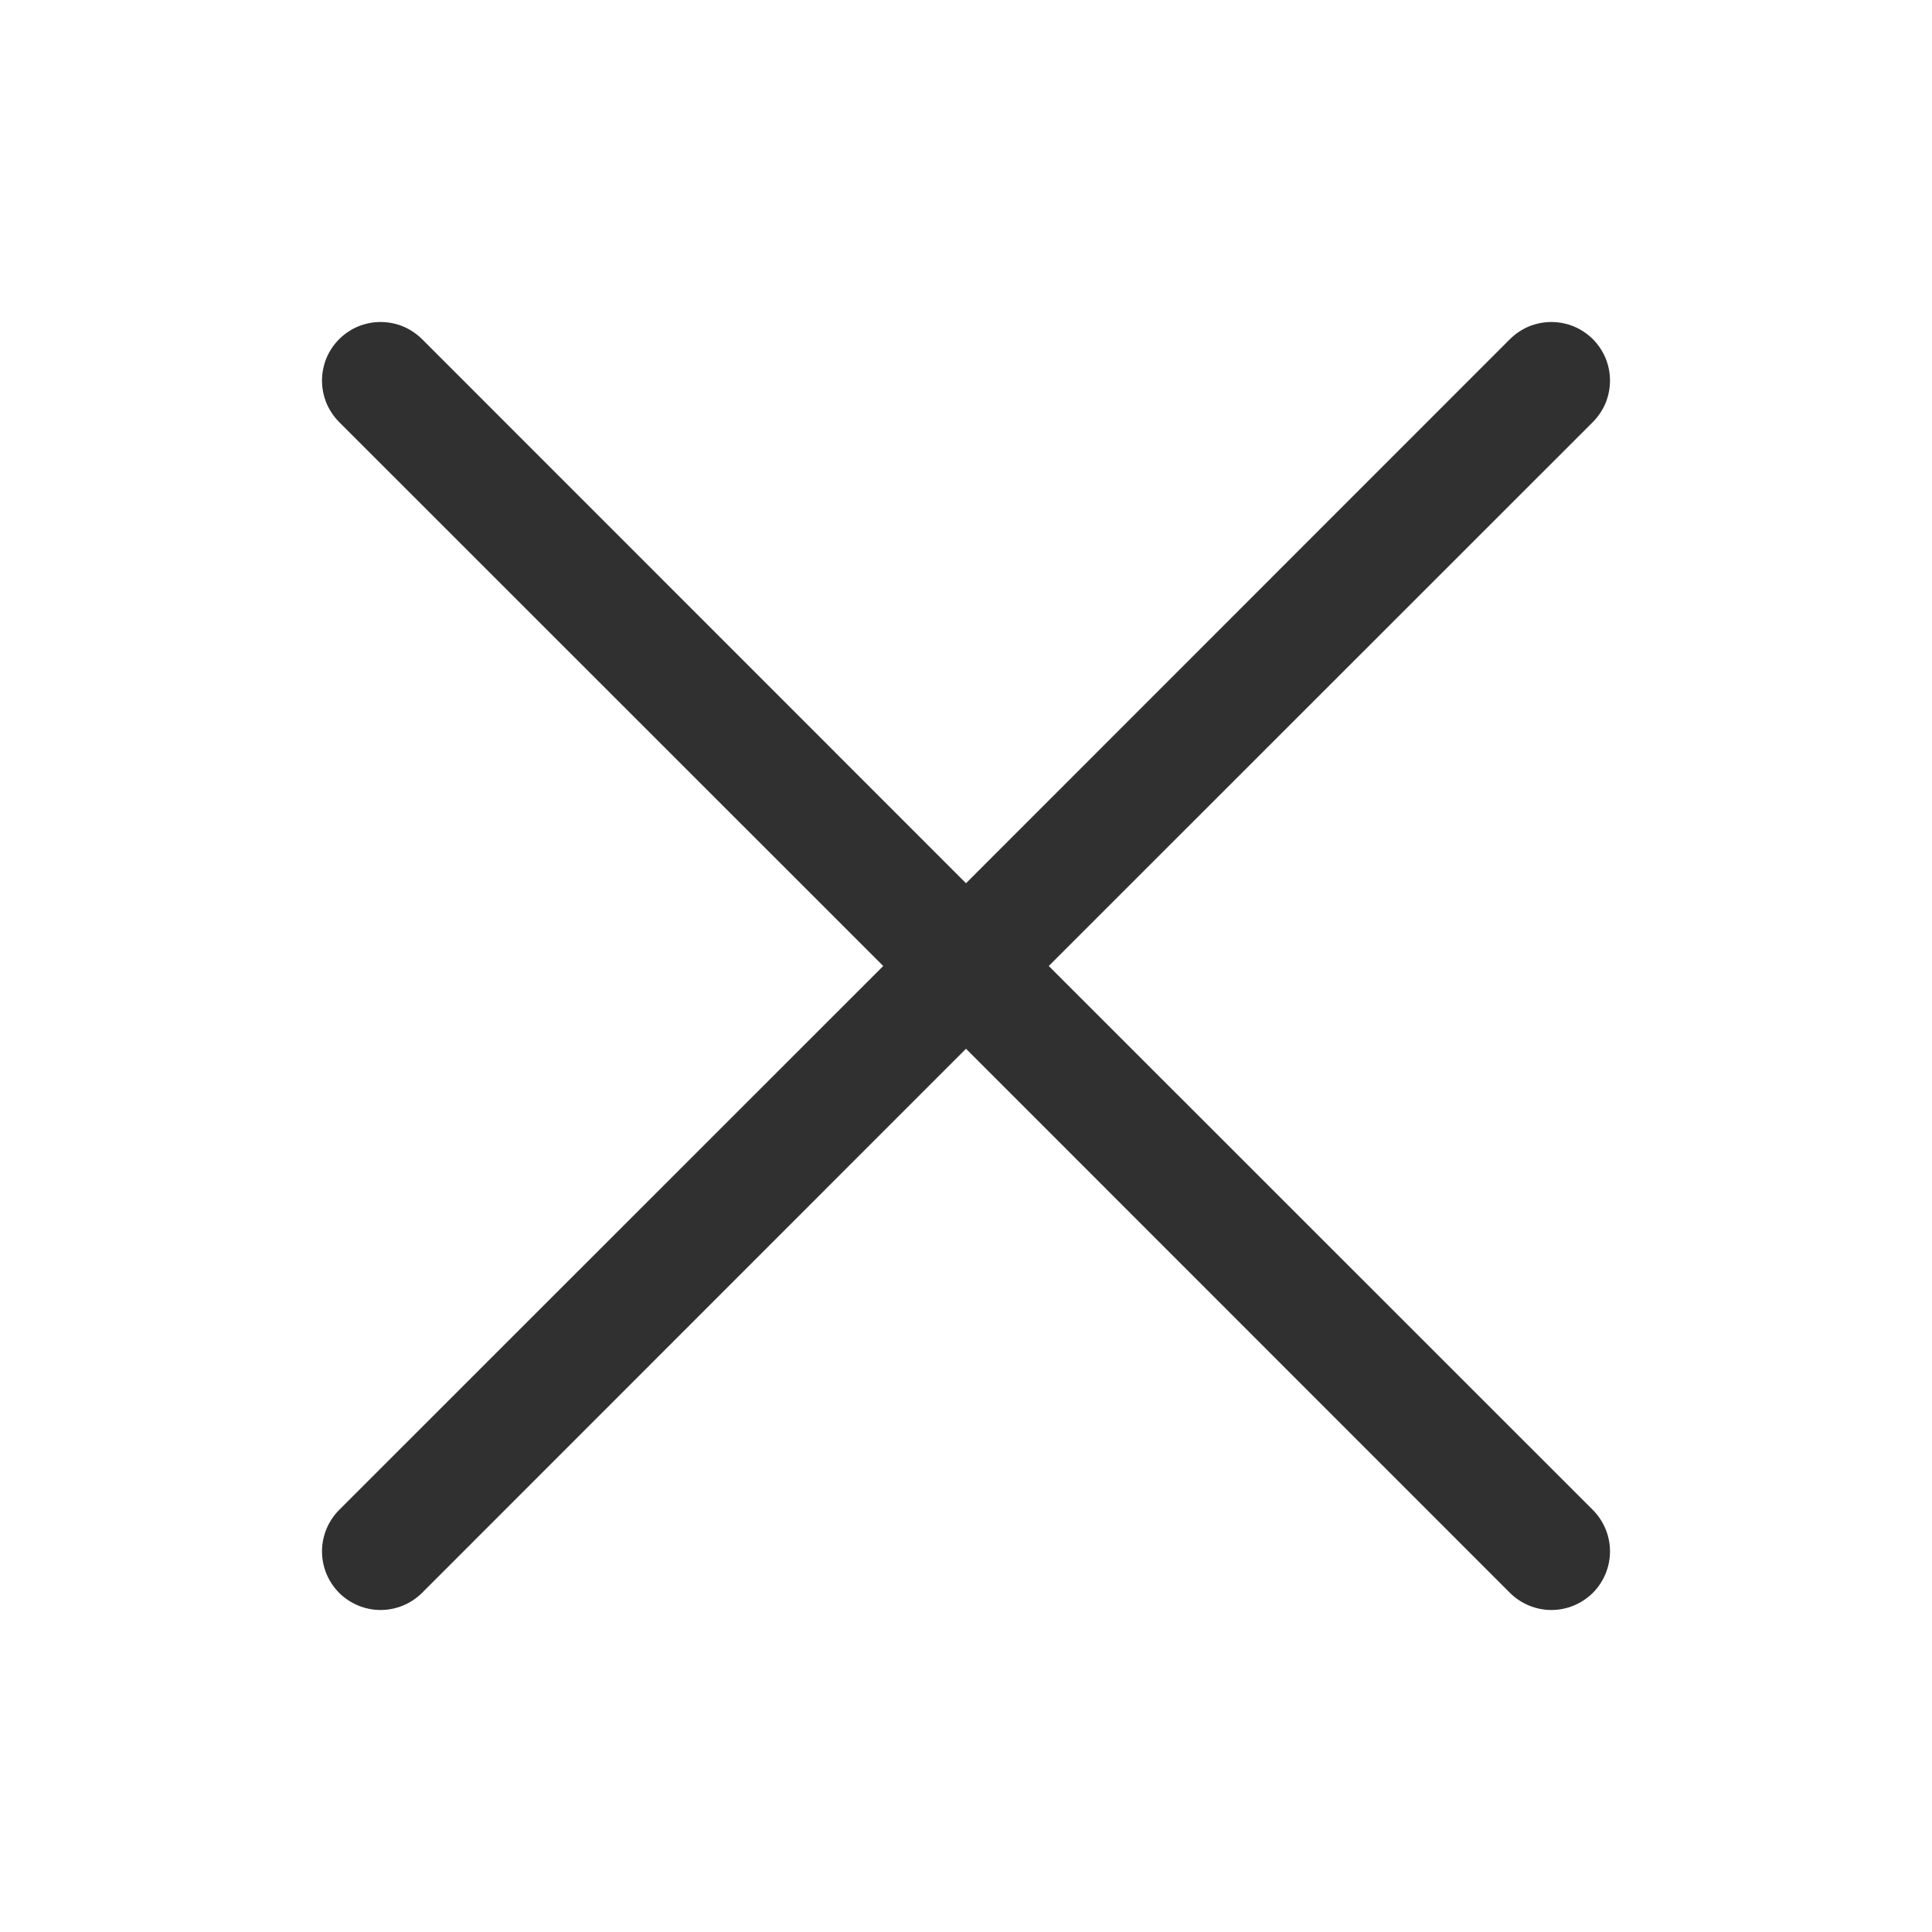 <svg width="24" height="24" viewBox="0 0 24 24" fill="none" xmlns="http://www.w3.org/2000/svg">
<g id="Close icon">
<path id="Vector" fill-rule="evenodd" clip-rule="evenodd" d="M19.787 5.243C19.854 5.175 19.908 5.095 19.945 5.007C19.981 4.918 20 4.824 20 4.728C20 4.632 19.981 4.538 19.945 4.449C19.908 4.361 19.854 4.281 19.787 4.213C19.719 4.146 19.639 4.092 19.55 4.055C19.462 4.019 19.367 4 19.272 4C19.176 4 19.082 4.019 18.993 4.055C18.905 4.092 18.825 4.146 18.757 4.213L12 10.972L5.243 4.213C5.175 4.146 5.095 4.092 5.007 4.055C4.918 4.019 4.824 4 4.728 4C4.632 4 4.538 4.019 4.449 4.055C4.361 4.092 4.281 4.146 4.213 4.213C4.146 4.281 4.092 4.361 4.055 4.449C4.019 4.538 4 4.632 4 4.728C4 4.824 4.019 4.918 4.055 5.007C4.092 5.095 4.146 5.175 4.213 5.243L10.972 12L4.213 18.757C4.077 18.894 4 19.079 4 19.272C4 19.465 4.077 19.65 4.213 19.787C4.35 19.923 4.535 20 4.728 20C4.921 20 5.106 19.923 5.243 19.787L12 13.028L18.757 19.787C18.894 19.923 19.079 20 19.272 20C19.465 20 19.65 19.923 19.787 19.787C19.923 19.65 20 19.465 20 19.272C20 19.079 19.923 18.894 19.787 18.757L13.028 12L19.787 5.243Z" fill="#303030"/>
</g>
</svg>
